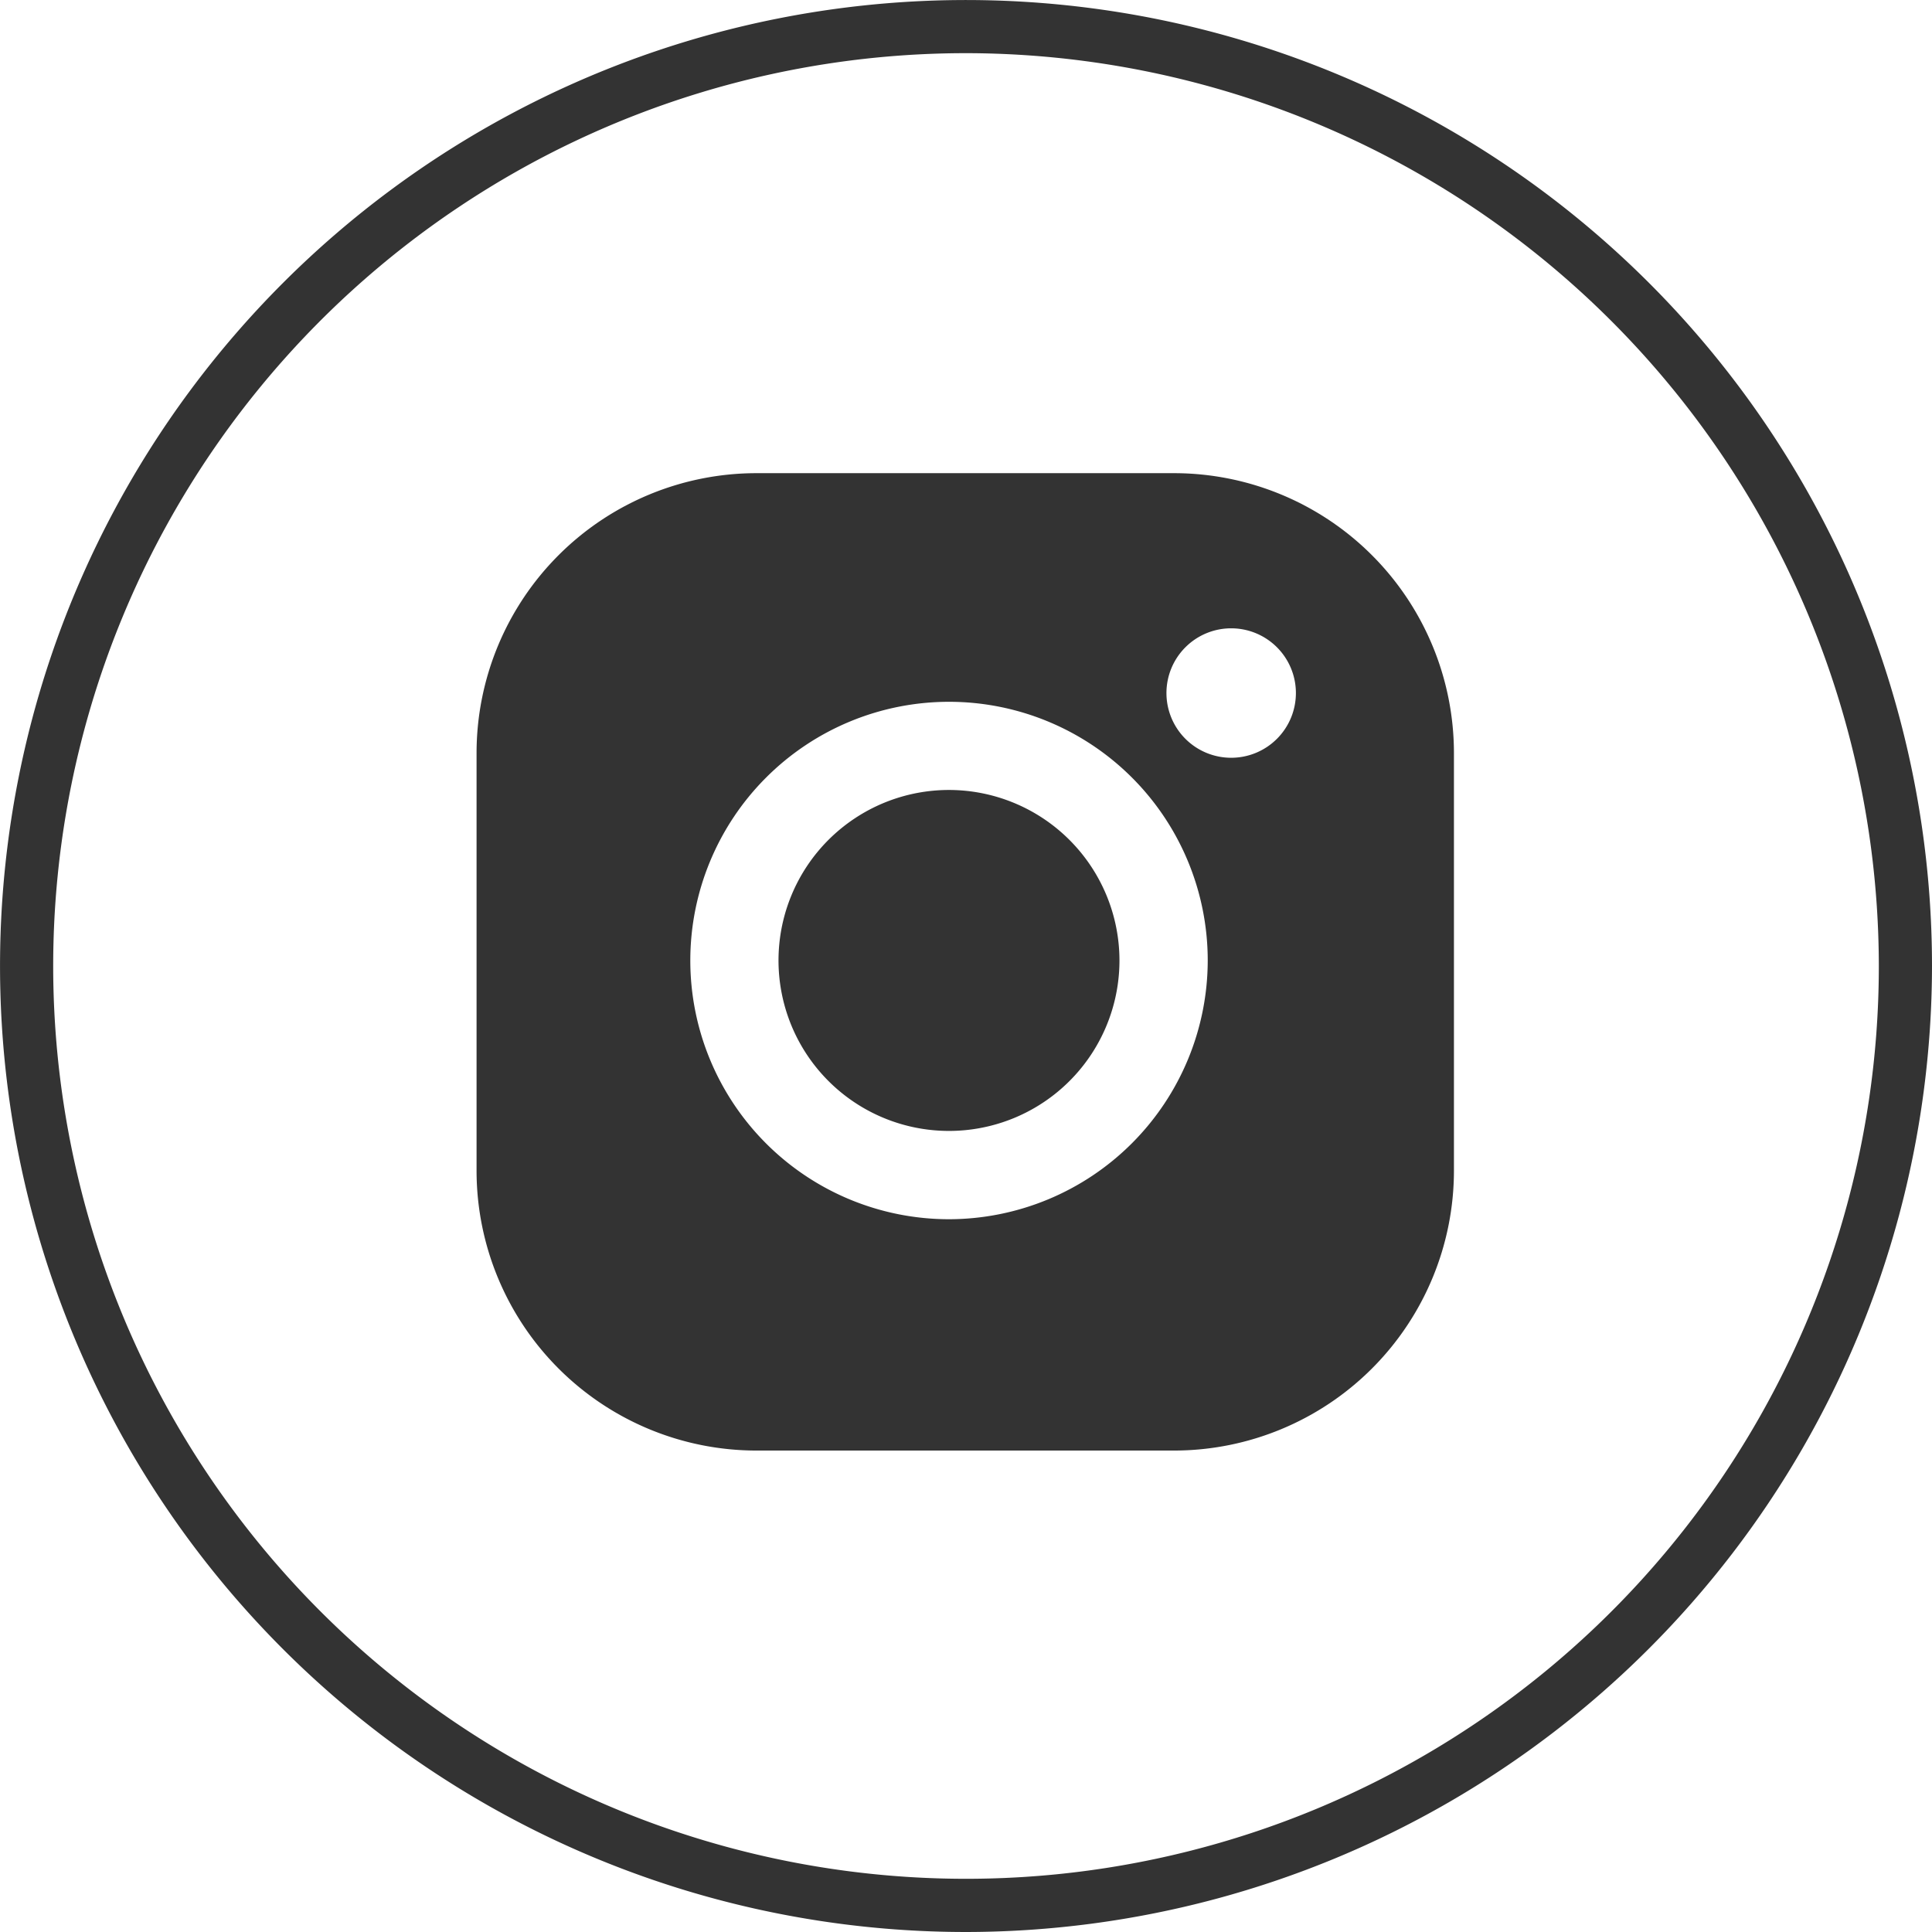 <svg xmlns="http://www.w3.org/2000/svg" xmlns:xlink="http://www.w3.org/1999/xlink" width="59.339" height="59.339" viewBox="0 0 59.339 59.339">
  <defs>
    <clipPath id="clip-path">
      <rect id="Rectangle_10" data-name="Rectangle 10" width="59.339" height="59.339" fill="#333"/>
    </clipPath>
  </defs>
  <g id="insta" clip-path="url(#clip-path)">
    <path id="Tracé_25" data-name="Tracé 25" d="M12.556,7.428a5.236,5.236,0,1,0,5.236,5.233,5.241,5.241,0,0,0-5.236-5.233" transform="translate(16.591 16.835)" fill="#333"/>
    <path id="Tracé_26" data-name="Tracé 26" d="M25.906,4.449H13.072a8.6,8.6,0,0,0-8.591,8.594V25.874a8.6,8.6,0,0,0,8.591,8.594H25.906A8.6,8.6,0,0,0,34.5,25.874V13.043a8.6,8.6,0,0,0-8.591-8.594M18.994,27.363a7.946,7.946,0,1,1,7.944-7.951,7.957,7.957,0,0,1-7.944,7.951M27.66,13.19A1.988,1.988,0,1,1,29.646,11.2,1.988,1.988,0,0,1,27.66,13.19" transform="translate(10.156 10.084)" fill="#333"/>
    <path id="Tracé_27" data-name="Tracé 27" d="M29.669,59.339A29.669,29.669,0,1,1,59.339,29.669,29.7,29.7,0,0,1,29.669,59.339m0-57.706A28.036,28.036,0,1,0,57.706,29.669,28.067,28.067,0,0,0,29.669,1.633" fill="#333"/>
  </g>
</svg>
